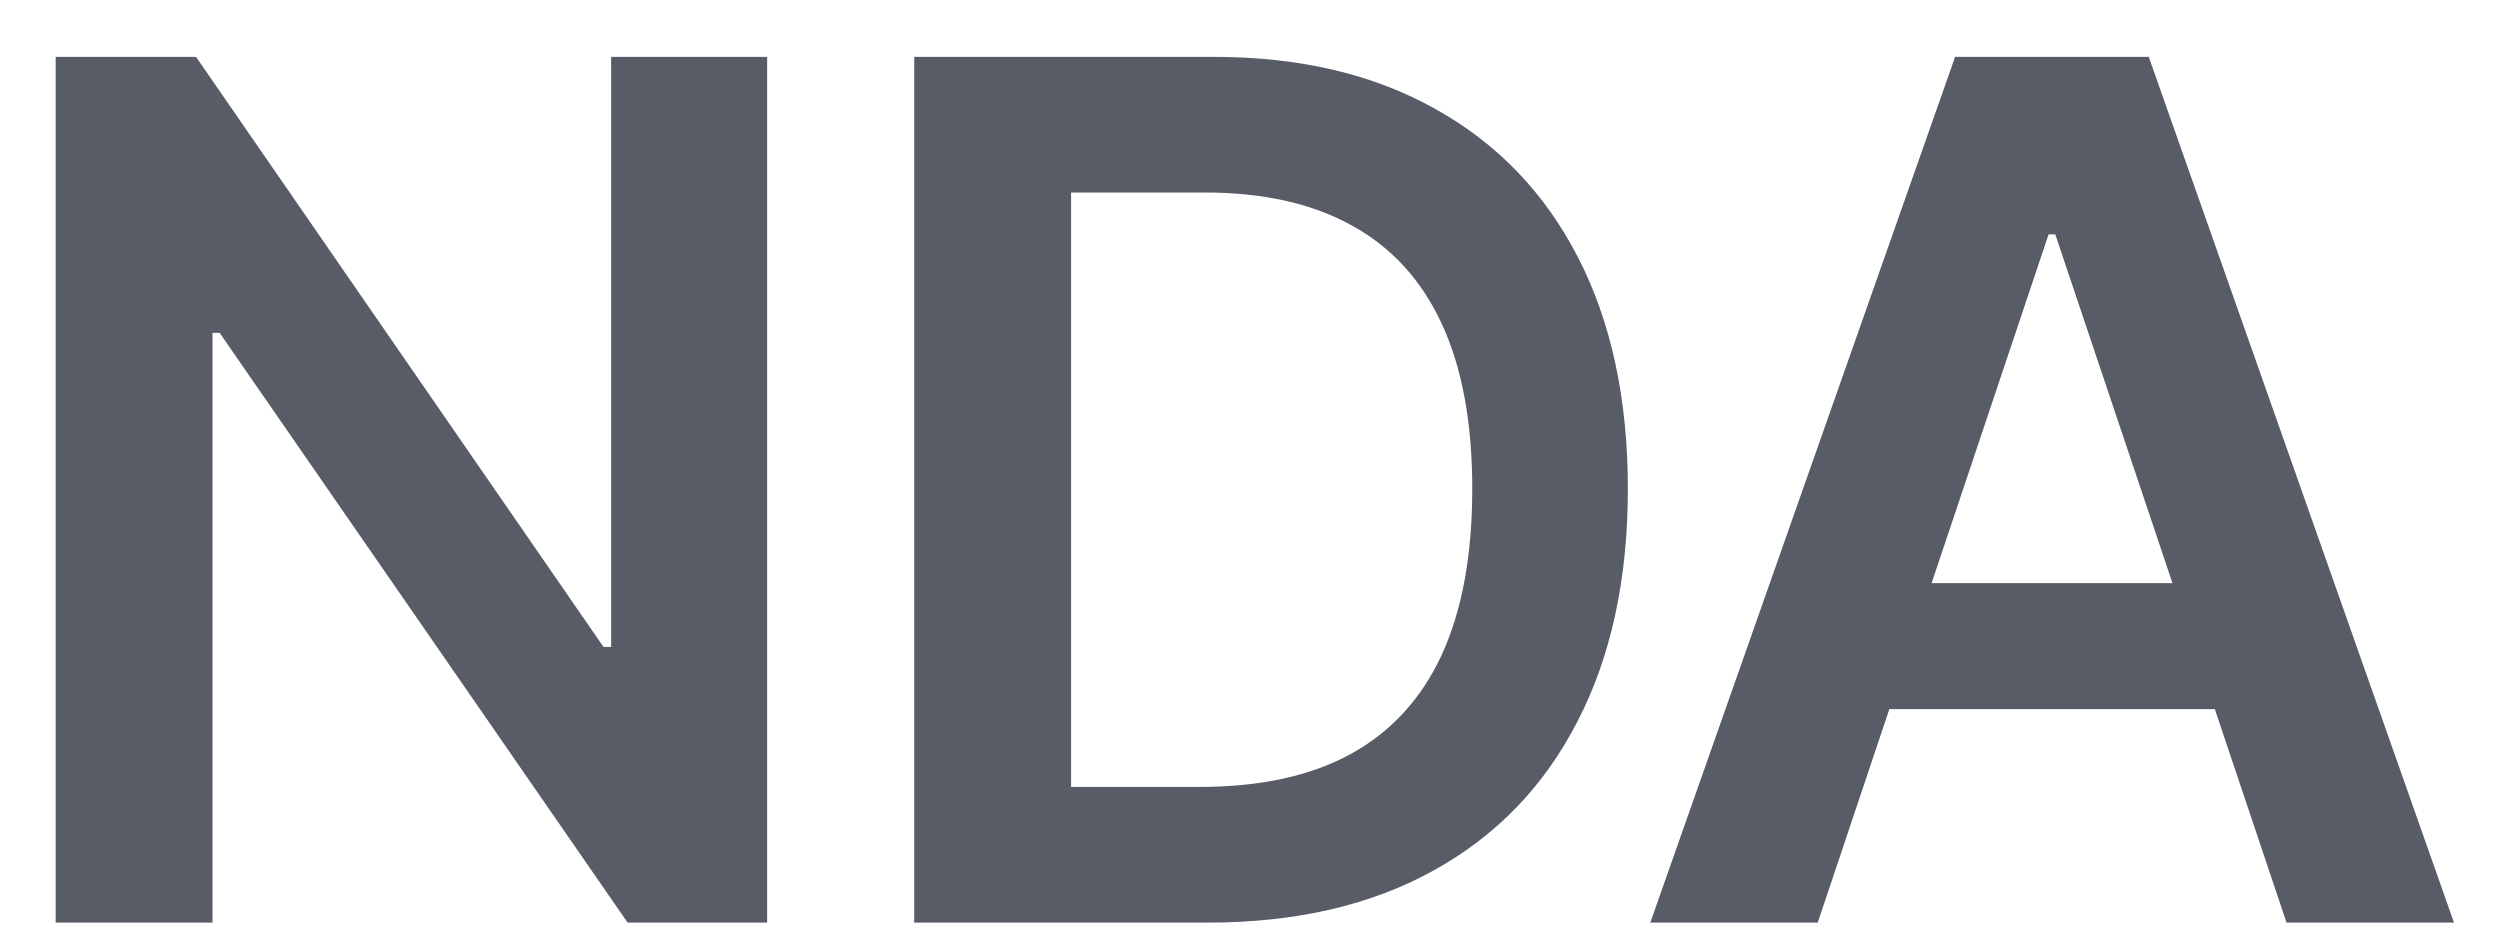 <svg width="42" height="16" viewBox="0 0 42 16" fill="none" xmlns="http://www.w3.org/2000/svg">
<path d="M12.888 0.955V15.5H10.544L3.69 5.592H3.57V15.5H0.935V0.955H3.293L10.139 10.869H10.267V0.955H12.888ZM20.288 15.5H15.359V0.955H20.387C21.831 0.955 23.072 1.246 24.109 1.828C25.151 2.406 25.951 3.237 26.509 4.321C27.068 5.405 27.348 6.703 27.348 8.213C27.348 9.728 27.066 11.03 26.502 12.119C25.944 13.208 25.136 14.044 24.081 14.626C23.029 15.209 21.765 15.5 20.288 15.5ZM17.994 13.22H20.16C21.173 13.22 22.018 13.036 22.695 12.666C23.373 12.292 23.882 11.736 24.223 10.997C24.563 10.254 24.734 9.326 24.734 8.213C24.734 7.1 24.563 6.177 24.223 5.443C23.882 4.705 23.377 4.153 22.71 3.788C22.047 3.419 21.223 3.234 20.238 3.234H17.994V13.22ZM30.538 15.5H27.725L32.846 0.955H36.099L41.227 15.5H38.414L34.529 3.938H34.416L30.538 15.5ZM30.63 9.797H38.3V11.913H30.63V9.797Z" fill="#575C66"/>
</svg>
